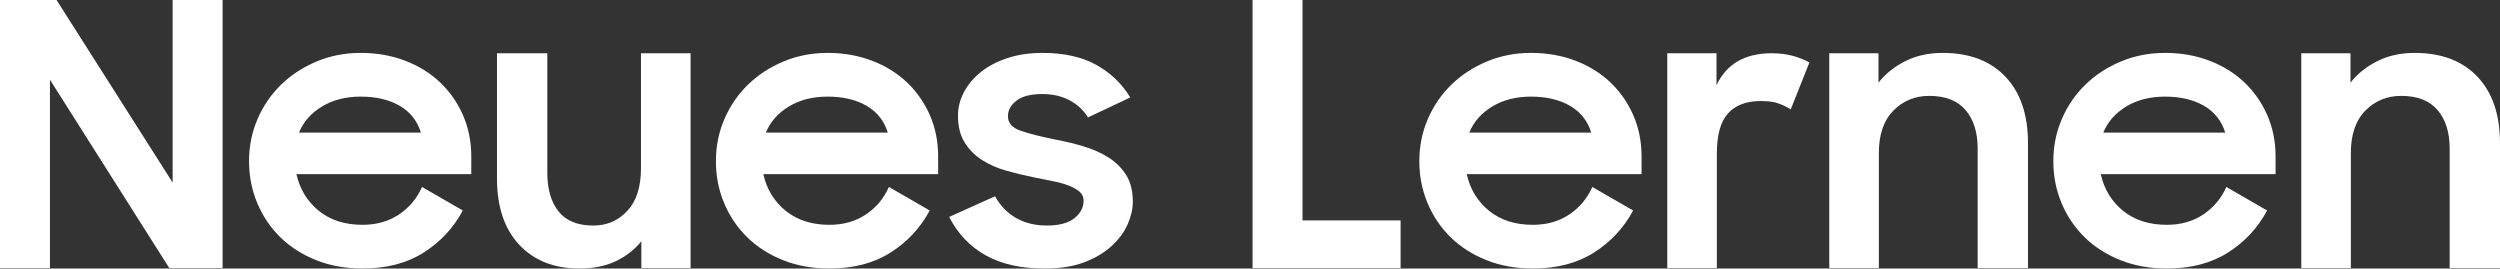 <?xml version="1.0" encoding="UTF-8"?><svg id="b" xmlns="http://www.w3.org/2000/svg" width="557.486" height="59.878" viewBox="0 0 557.486 59.878"><rect x="0" y="0" width="557.486" height="59.878" fill="#333333" stroke="none"/><defs><style>.d{fill:#fff;}</style></defs><g id="c"><g><polygon class="d" points="38.498 0 38.498 40.711 12.612 0 0 0 0 59.796 11.139 59.796 11.139 17.775 37.759 59.796 49.637 59.796 49.637 0 38.498 0"/><path class="d" d="M80.434,21.544c-3.331,0-6.212,.736-8.639,2.208-2.433,1.471-4.138,3.412-5.122,5.818h27.194c-.819-2.631-2.402-4.627-4.749-5.986-2.35-1.359-5.244-2.04-8.685-2.04m.41,38.334c-3.768,0-7.206-.619-10.32-1.855-3.111-1.236-5.776-2.935-7.985-5.091-2.212-2.16-3.933-4.7-5.161-7.62-1.229-2.922-1.843-6.041-1.843-9.356,0-3.369,.642-6.53,1.925-9.477,1.281-2.947,3.044-5.5,5.284-7.658,2.237-2.157,4.874-3.867,7.902-5.13,3.032-1.264,6.295-1.895,9.788-1.895,3.551,0,6.843,.574,9.871,1.727,3.031,1.152,5.638,2.763,7.823,4.837,2.185,2.074,3.89,4.52,5.122,7.335,1.228,2.815,1.843,5.886,1.843,9.216v3.914h-38.99c.764,3.388,2.429,6.117,4.996,8.192,2.564,2.076,5.815,3.114,9.745,3.114,3.114,0,5.819-.766,8.11-2.295,2.295-1.527,4.015-3.575,5.161-6.142l9.091,5.242c-2.075,3.878-4.984,7.003-8.725,9.379-3.74,2.376-8.284,3.563-13.638,3.563"/><path class="d" d="M153.993,59.796h-10.977v-6.002c-1.531,1.901-3.442,3.39-5.733,4.468-2.295,1.077-4.972,1.616-8.028,1.616-5.681,0-10.173-1.768-13.476-5.306-3.304-3.538-4.954-8.47-4.954-14.794V11.878h11.222v26.651c0,3.63,.831,6.497,2.496,8.604,1.666,2.109,4.248,3.161,7.741,3.161,3.059,0,5.598-1.092,7.618-3.282,2.02-2.187,3.032-5.335,3.032-9.444V11.878h11.059V59.796Z"/><path class="d" d="M184.545,21.544c-3.331,0-6.212,.736-8.642,2.208-2.429,1.471-4.137,3.412-5.119,5.818h27.195c-.819-2.631-2.405-4.627-4.752-5.986-2.347-1.359-5.241-2.04-8.682-2.04m.41,38.334c-3.768,0-7.209-.619-10.32-1.855-3.114-1.236-5.776-2.935-7.988-5.091-2.212-2.16-3.93-4.7-5.161-7.62-1.228-2.922-1.843-6.041-1.843-9.356,0-3.369,.642-6.53,1.926-9.477,1.283-2.947,3.043-5.5,5.283-7.658,2.24-2.157,4.874-3.867,7.906-5.13,3.032-1.264,6.292-1.895,9.788-1.895,3.548,0,6.84,.574,9.871,1.727,3.032,1.152,5.638,2.763,7.823,4.837,2.182,2.074,3.89,4.52,5.119,7.335,1.229,2.815,1.843,5.886,1.843,9.216v3.914h-38.99c.764,3.388,2.43,6.117,4.997,8.192,2.567,2.076,5.815,3.114,9.748,3.114,3.114,0,5.815-.766,8.11-2.295,2.292-1.527,4.012-3.575,5.158-6.142l9.094,5.242c-2.078,3.878-4.984,7.003-8.725,9.379-3.74,2.376-8.287,3.563-13.638,3.563"/><path class="d" d="M232.954,59.878c-5.296,0-9.694-.986-13.186-2.957-3.496-1.971-6.2-4.82-8.111-8.548l10.241-4.606c1.146,2.099,2.701,3.711,4.666,4.837,1.968,1.127,4.26,1.69,6.882,1.69,2.729,0,4.777-.547,6.142-1.639,1.366-1.092,2.048-2.396,2.048-3.905,0-.834-.315-1.509-.941-2.029-.626-.521-1.448-.976-2.457-1.368-1.011-.39-2.197-.715-3.563-.976-1.366-.259-2.784-.547-4.26-.858-2.075-.417-4.11-.911-6.103-1.484-1.992-.572-3.78-1.365-5.363-2.382-1.586-1.014-2.869-2.316-3.85-3.905-.984-1.585-1.476-3.576-1.476-5.972,0-1.823,.453-3.58,1.354-5.271,.898-1.691,2.17-3.189,3.807-4.491,1.638-1.302,3.618-2.329,5.938-3.084,2.322-.754,4.902-1.131,7.74-1.131,4.807,0,8.807,.887,12.001,2.668,3.196,1.78,5.721,4.199,7.579,7.263l-9.422,4.454c-.984-1.607-2.347-2.877-4.095-3.811-1.748-.934-3.768-1.401-6.063-1.401-2.619,0-4.559,.496-5.815,1.484-1.256,.991-1.882,2.137-1.882,3.438,0,1.511,.926,2.593,2.784,3.243,1.855,.652,4.587,1.342,8.193,2.07,1.965,.365,3.942,.847,5.938,1.446,1.992,.599,3.808,1.406,5.445,2.421,1.638,1.019,2.965,2.321,3.973,3.908,1.012,1.59,1.516,3.581,1.516,5.977,0,1.615-.382,3.294-1.146,5.039-.764,1.746-1.952,3.358-3.563,4.844-1.61,1.484-3.646,2.697-6.103,3.633-2.457,.938-5.406,1.406-8.847,1.406"/><polygon class="d" points="279.315 0 279.315 59.796 312.324 59.796 312.324 49.149 290.453 49.149 290.453 0 279.315 0"/><path class="d" d="M341.404,21.544c-3.331,0-6.213,.736-8.642,2.208-2.429,1.471-4.138,3.412-5.119,5.818h27.195c-.819-2.631-2.405-4.627-4.752-5.986-2.347-1.359-5.241-2.04-8.682-2.04m.41,38.334c-3.768,0-7.209-.619-10.32-1.855-3.114-1.236-5.776-2.935-7.988-5.091-2.213-2.16-3.93-4.7-5.162-7.62-1.228-2.922-1.843-6.041-1.843-9.356,0-3.369,.642-6.53,1.925-9.477,1.284-2.947,3.044-5.5,5.284-7.658,2.24-2.157,4.874-3.867,7.906-5.13,3.031-1.264,6.292-1.895,9.788-1.895,3.548,0,6.839,.574,9.871,1.727,3.031,1.152,5.638,2.763,7.823,4.837,2.182,2.074,3.89,4.52,5.118,7.335,1.229,2.815,1.843,5.886,1.843,9.216v3.914h-38.99c.764,3.388,2.429,6.117,4.997,8.192,2.567,2.076,5.816,3.114,9.748,3.114,3.114,0,5.816-.766,8.11-2.295,2.292-1.527,4.012-3.575,5.158-6.142l9.094,5.242c-2.078,3.878-4.984,7.003-8.724,9.379-3.74,2.376-8.287,3.563-13.638,3.563"/><path class="d" d="M371.791,11.878h10.977v7.126c2.237-4.752,6.335-7.126,12.288-7.126,1.745,0,3.316,.192,4.709,.572,1.394,.384,2.634,.874,3.728,1.475l-4.18,10.485c-.819-.544-1.733-.995-2.741-1.351-1.012-.356-2.31-.531-3.893-.531-3.221,0-5.665,.913-7.331,2.743-1.666,1.831-2.497,4.82-2.497,8.969v25.557h-11.06V11.878Z"/><path class="d" d="M407.916,11.878h10.977v6.545c1.583-1.999,3.591-3.602,6.02-4.813,2.429-1.211,5.201-1.814,8.315-1.814,5.95,0,10.607,1.768,13.966,5.306,3.358,3.535,5.036,8.468,5.036,14.792v27.901h-11.222v-26.652c0-3.626-.901-6.496-2.701-8.604-1.803-2.105-4.507-3.159-8.11-3.159-3.169,0-5.83,1.094-7.985,3.281-2.16,2.189-3.236,5.335-3.236,9.444v25.69h-11.059V11.878Z"/><path class="d" d="M482.781,21.544c-3.331,0-6.213,.736-8.639,2.208-2.432,1.471-4.138,3.412-5.122,5.818h27.195c-.819-2.631-2.402-4.627-4.749-5.986-2.35-1.359-5.244-2.04-8.685-2.04m.409,38.334c-3.768,0-7.205-.619-10.32-1.855-3.111-1.236-5.776-2.935-7.985-5.091-2.212-2.16-3.933-4.7-5.161-7.62-1.229-2.922-1.843-6.041-1.843-9.356,0-3.369,.642-6.53,1.925-9.477,1.281-2.947,3.043-5.5,5.284-7.658,2.237-2.157,4.874-3.867,7.902-5.13,3.031-1.264,6.295-1.895,9.788-1.895,3.551,0,6.842,.574,9.871,1.727,3.031,1.152,5.638,2.763,7.823,4.837,2.185,2.074,3.89,4.52,5.122,7.335,1.228,2.815,1.843,5.886,1.843,9.216v3.914h-38.99c.764,3.388,2.429,6.117,4.996,8.192,2.564,2.076,5.815,3.114,9.745,3.114,3.114,0,5.819-.766,8.111-2.295,2.295-1.527,4.015-3.575,5.162-6.142l9.091,5.242c-2.075,3.878-4.984,7.003-8.725,9.379-3.74,2.376-8.284,3.563-13.638,3.563"/><path class="d" d="M513.172,11.878h10.974v6.545c1.586-1.999,3.591-3.602,6.023-4.813,2.43-1.211,5.201-1.814,8.312-1.814,5.953,0,10.607,1.768,13.965,5.306,3.358,3.535,5.039,8.468,5.039,14.792v27.901h-11.221v-26.652c0-3.626-.902-6.496-2.704-8.604-1.803-2.105-4.504-3.159-8.11-3.159-3.166,0-5.828,1.094-7.985,3.281-2.157,2.189-3.236,5.335-3.236,9.444v25.69h-11.056V11.878Z"/></g></g></svg>